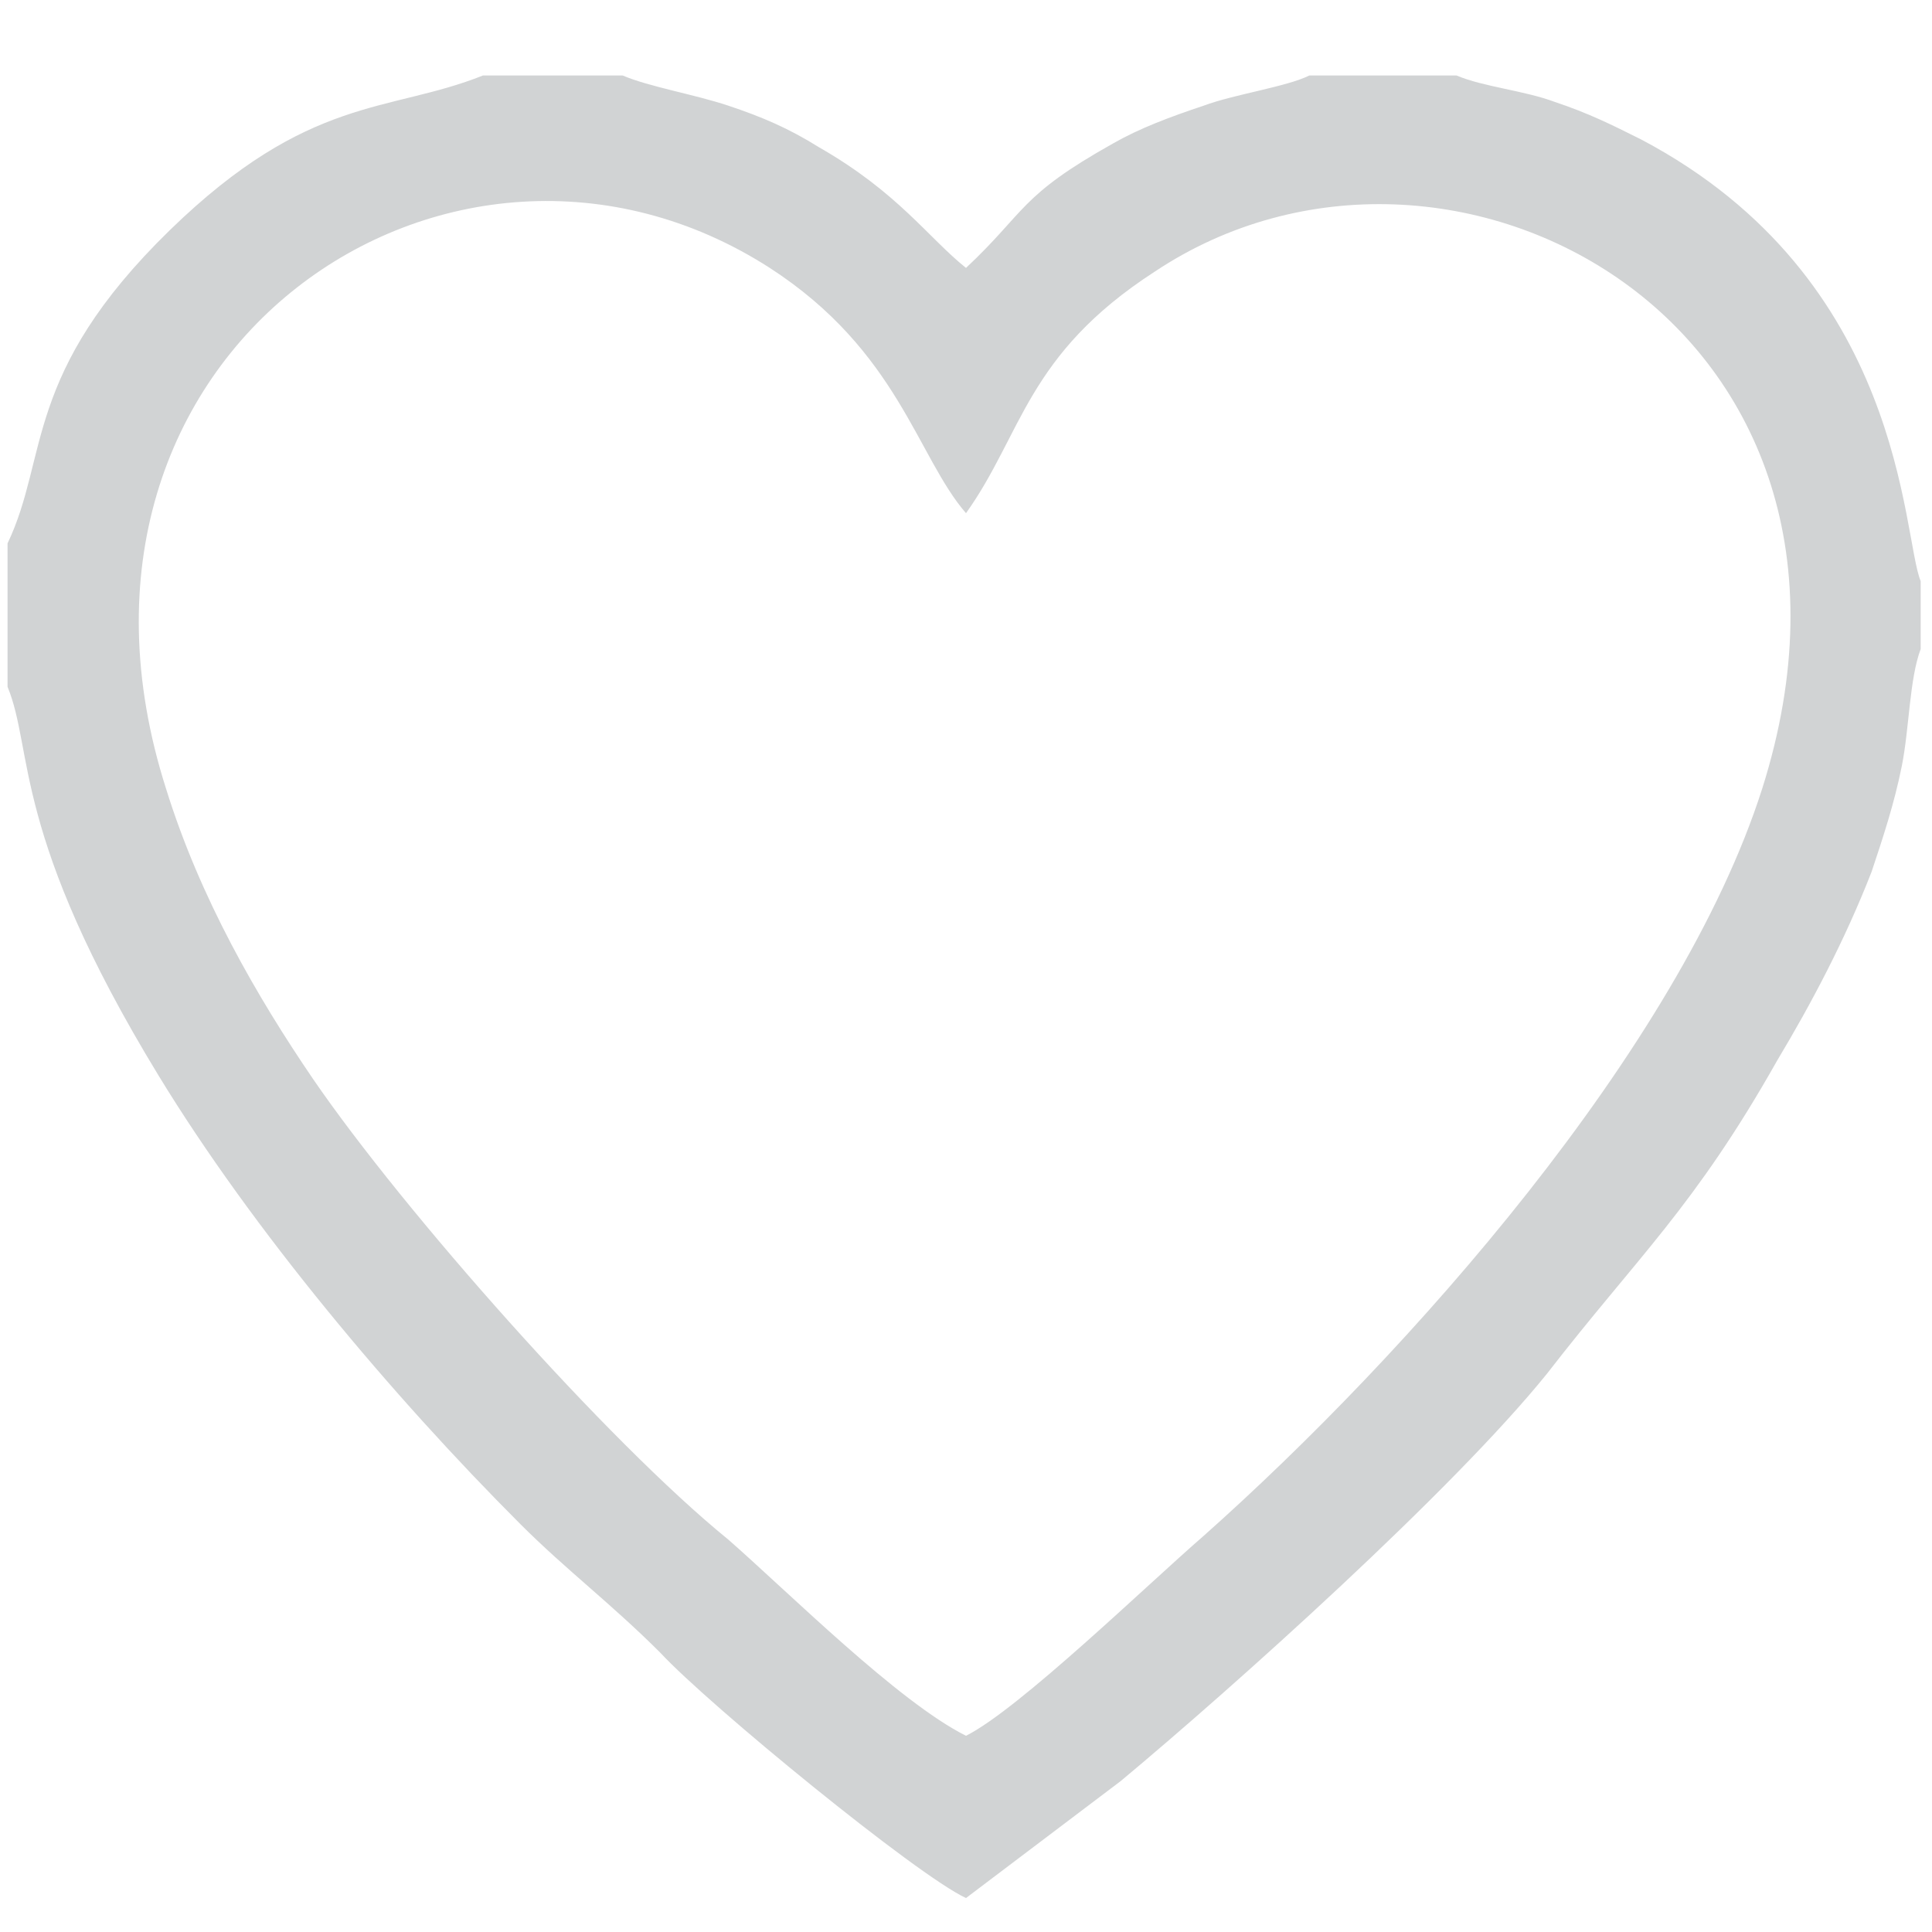 <?xml version="1.0" encoding="UTF-8"?>
<!DOCTYPE svg PUBLIC "-//W3C//DTD SVG 1.1//EN" "http://www.w3.org/Graphics/SVG/1.1/DTD/svg11.dtd">
<!-- Creator: CorelDRAW X7 -->
<svg xmlns="http://www.w3.org/2000/svg" xml:space="preserve" width="512px" height="512px" version="1.1" style="shape-rendering:geometricPrecision; text-rendering:geometricPrecision; image-rendering:optimizeQuality; fill-rule:evenodd; clip-rule:evenodd"
viewBox="0 0 512 512"
 xmlns:xlink="http://www.w3.org/1999/xlink">
 <defs>
  <style type="text/css">
   <![CDATA[
    .fil0 {fill:#D1D3D4}
   ]]>
  </style>
 </defs>
 <g id="Layer_x0020_1">
  <path class="fil0" d="M256 460c-18,-9 -47,-38 -63,-52 -32,-26 -86,-87 -110,-122 -15,-22 -30,-48 -39,-77 -37,-116 76,-192 160,-138 34,22 39,50 52,65 15,-21 16,-42 50,-64 78,-52 200,14 161,137 -22,69 -94,150 -148,198 -15,13 -49,46 -63,53zm-254 -316l0 38c7,17 1,39 40,103 25,41 62,85 96,119 12,12 24,21 37,34 13,14 68,59 81,65l41 -31c30,-25 88,-77 113,-108 24,-31 39,-44 61,-83 9,-15 18,-32 25,-50 3,-9 6,-18 8,-28 2,-10 2,-23 5,-31l0 -18c-5,-12 -4,-80 -74,-117 -8,-4 -14,-7 -23,-10 -8,-3 -19,-4 -26,-7l-39 0c-6,3 -20,5 -28,8 -9,3 -17,6 -24,10 -25,14 -23,18 -39,33 -10,-8 -18,-20 -39,-32 -8,-5 -15,-8 -24,-11 -9,-3 -21,-5 -28,-8l-37 0c-25,10 -46,5 -83,41 -39,38 -32,60 -43,83z"/>
 </g>
</svg>
